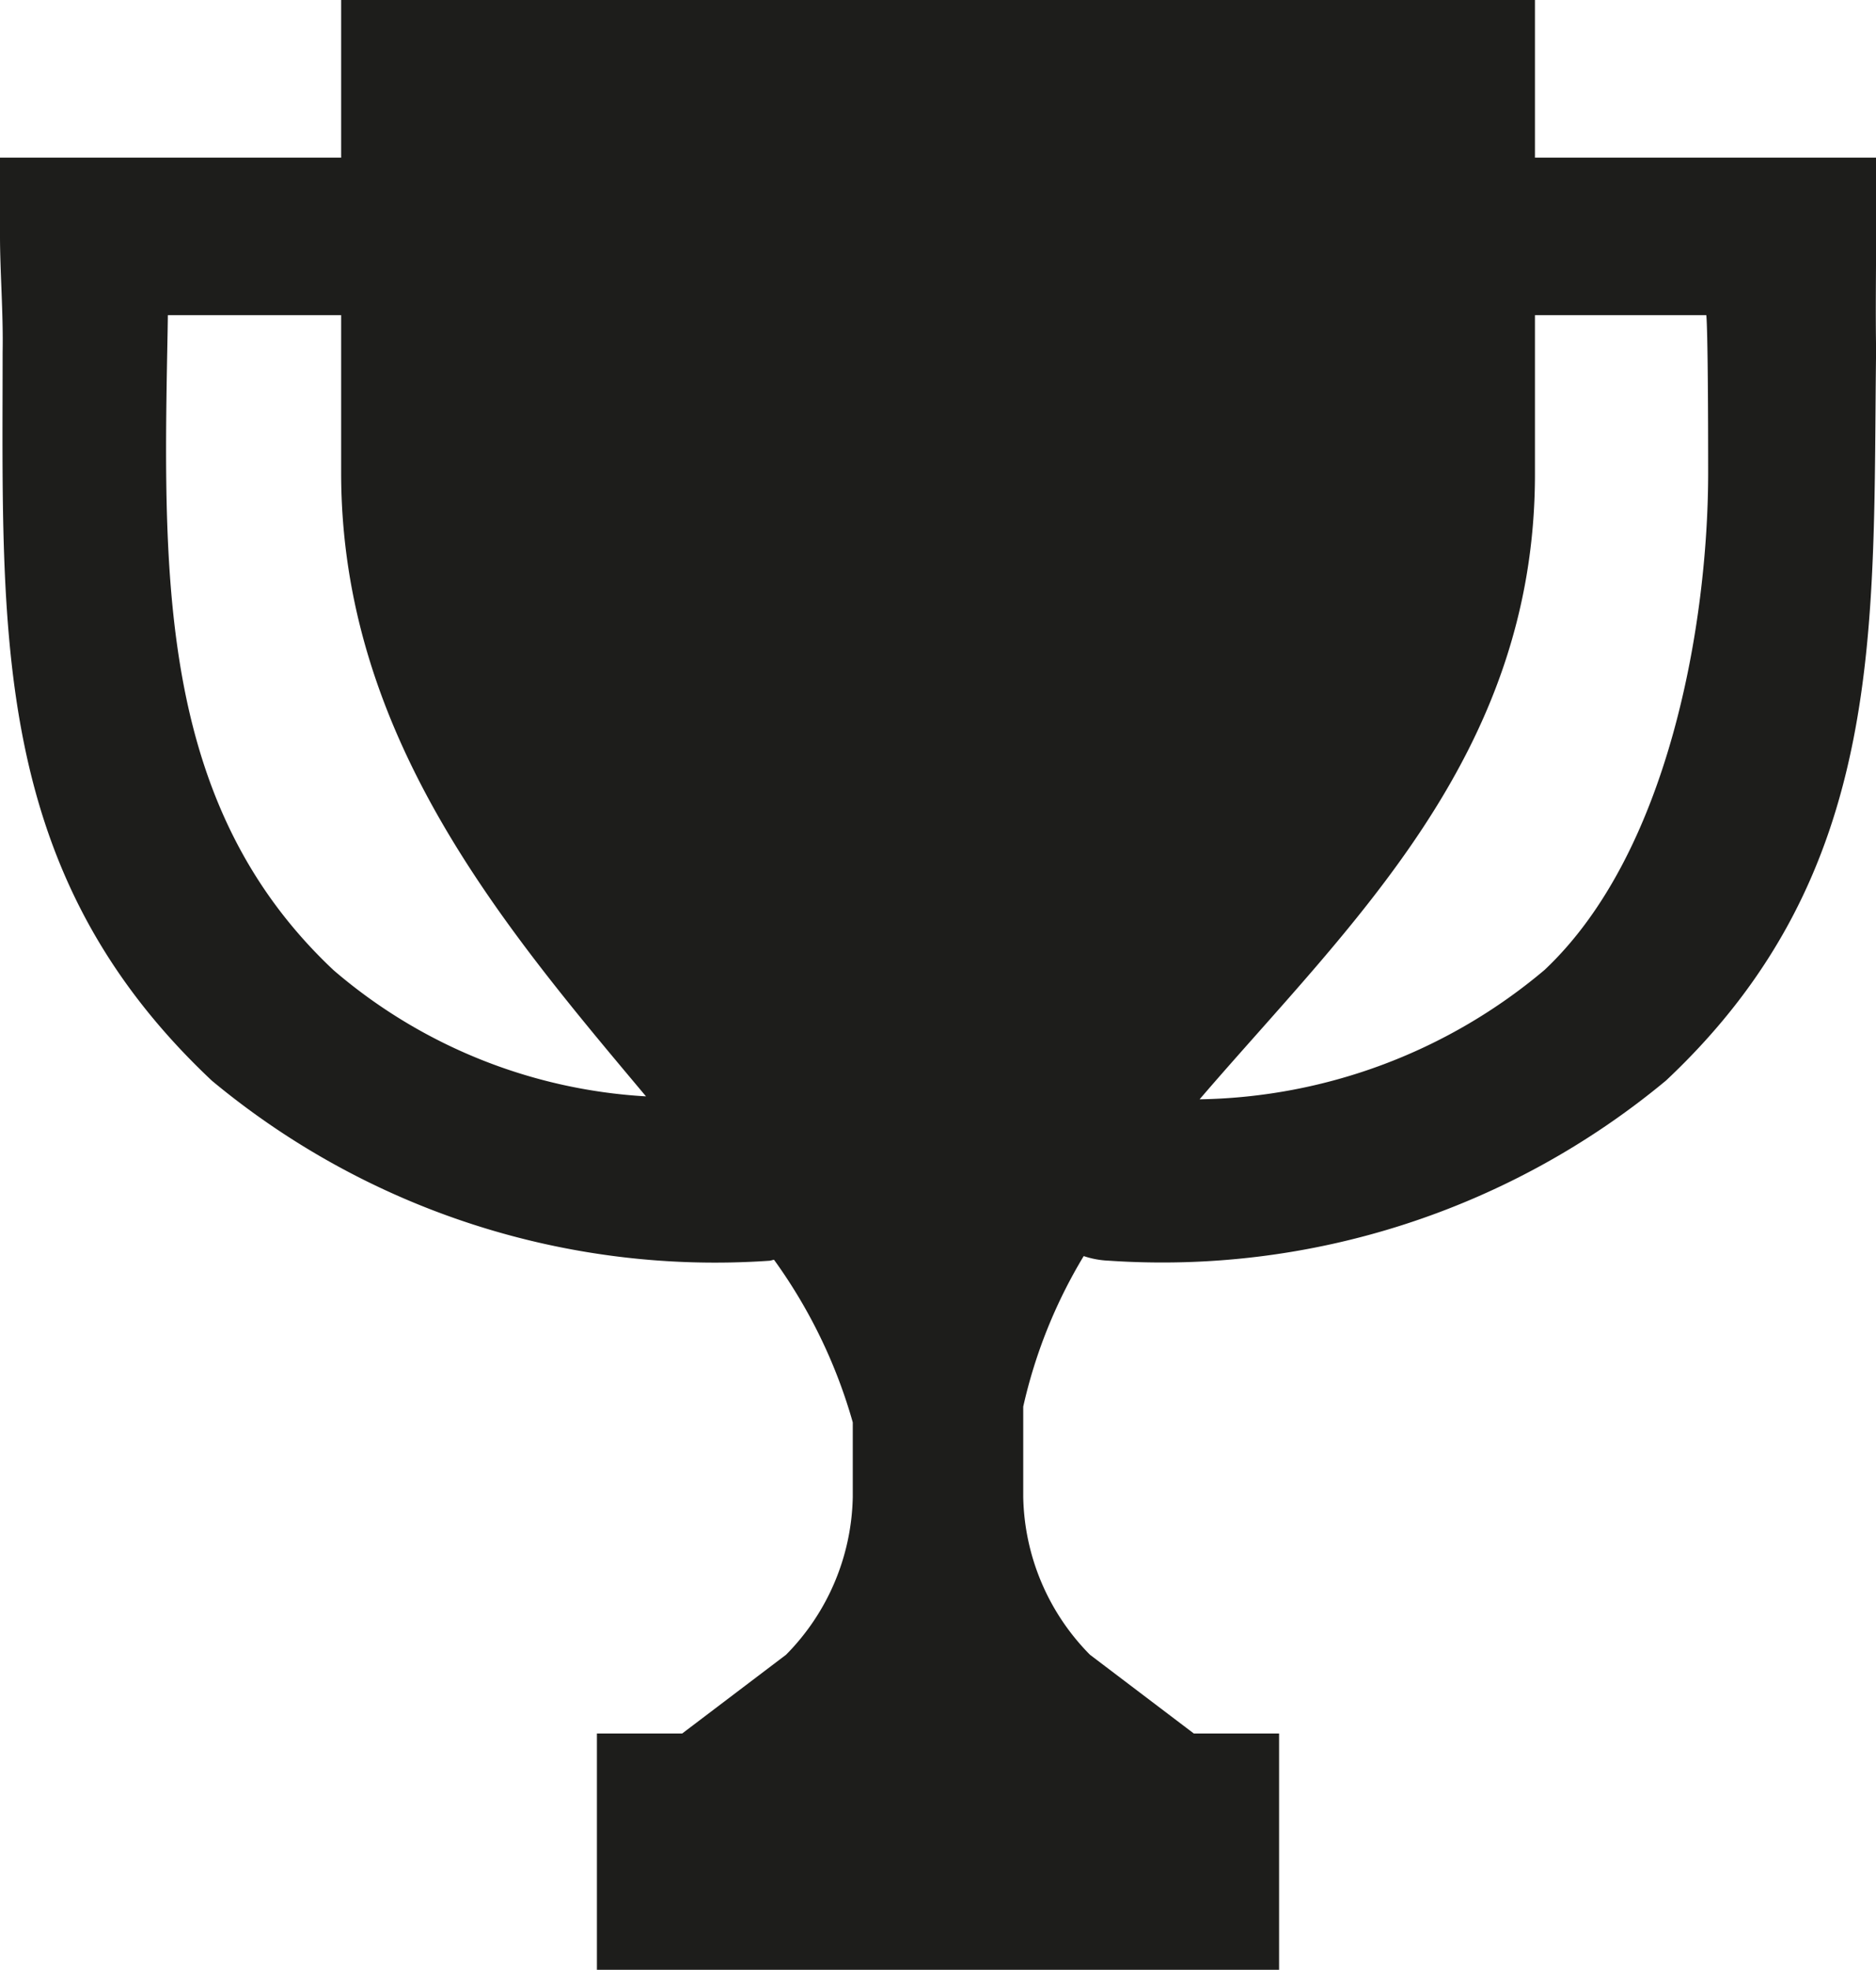 <?xml version="1.0" encoding="UTF-8"?>
<svg xmlns="http://www.w3.org/2000/svg" id="Ebene_1" data-name="Ebene 1" viewBox="0 0 17.157 18.006">
  <defs>
    <style>.cls-1{fill:#1d1d1b;fill-rule:evenodd;}</style>
  </defs>
  <path class="cls-1" d="M17.157,1.441H14.038V0H3.12V1.441H0v.72c0,.316.031.713.024,1.058,0,2.577-.114,4.754,1.914,6.66a7.201,7.201,0,0,0,5.094,1.646c.017,0,.031-.008.047-.009a4.737,4.737,0,0,1,.72,1.486v.683a2.106,2.106,0,0,1-.61,1.441l-.95.72H5.459V18.006h6.239V15.846h-.78l-.95-.72a2.106,2.106,0,0,1-.61-1.441v-.827A4.623,4.623,0,0,1,9.911,11.482a.817.817,0,0,0,.228.042A7.211,7.211,0,0,0,15.237,9.877c2.033-1.909,1.888-4.145,1.921-6.681-.006-.34,0-.723,0-1.035ZM3.051,8.869C1.481,7.394,1.489,5.379,1.53,3.181c.002-.101.004-.201.005-.3H3.12V4.322c0,2.403,1.477,4.138,2.788,5.7A4.806,4.806,0,0,1,3.051,8.869Zm11.074-.002a5.017,5.017,0,0,1-3.154,1.182C12.342,8.452,14.038,6.91,14.038,4.333V2.881h1.567s.017.09.017,1.441S15.272,7.789,14.125,8.867Z"></path>
</svg>
